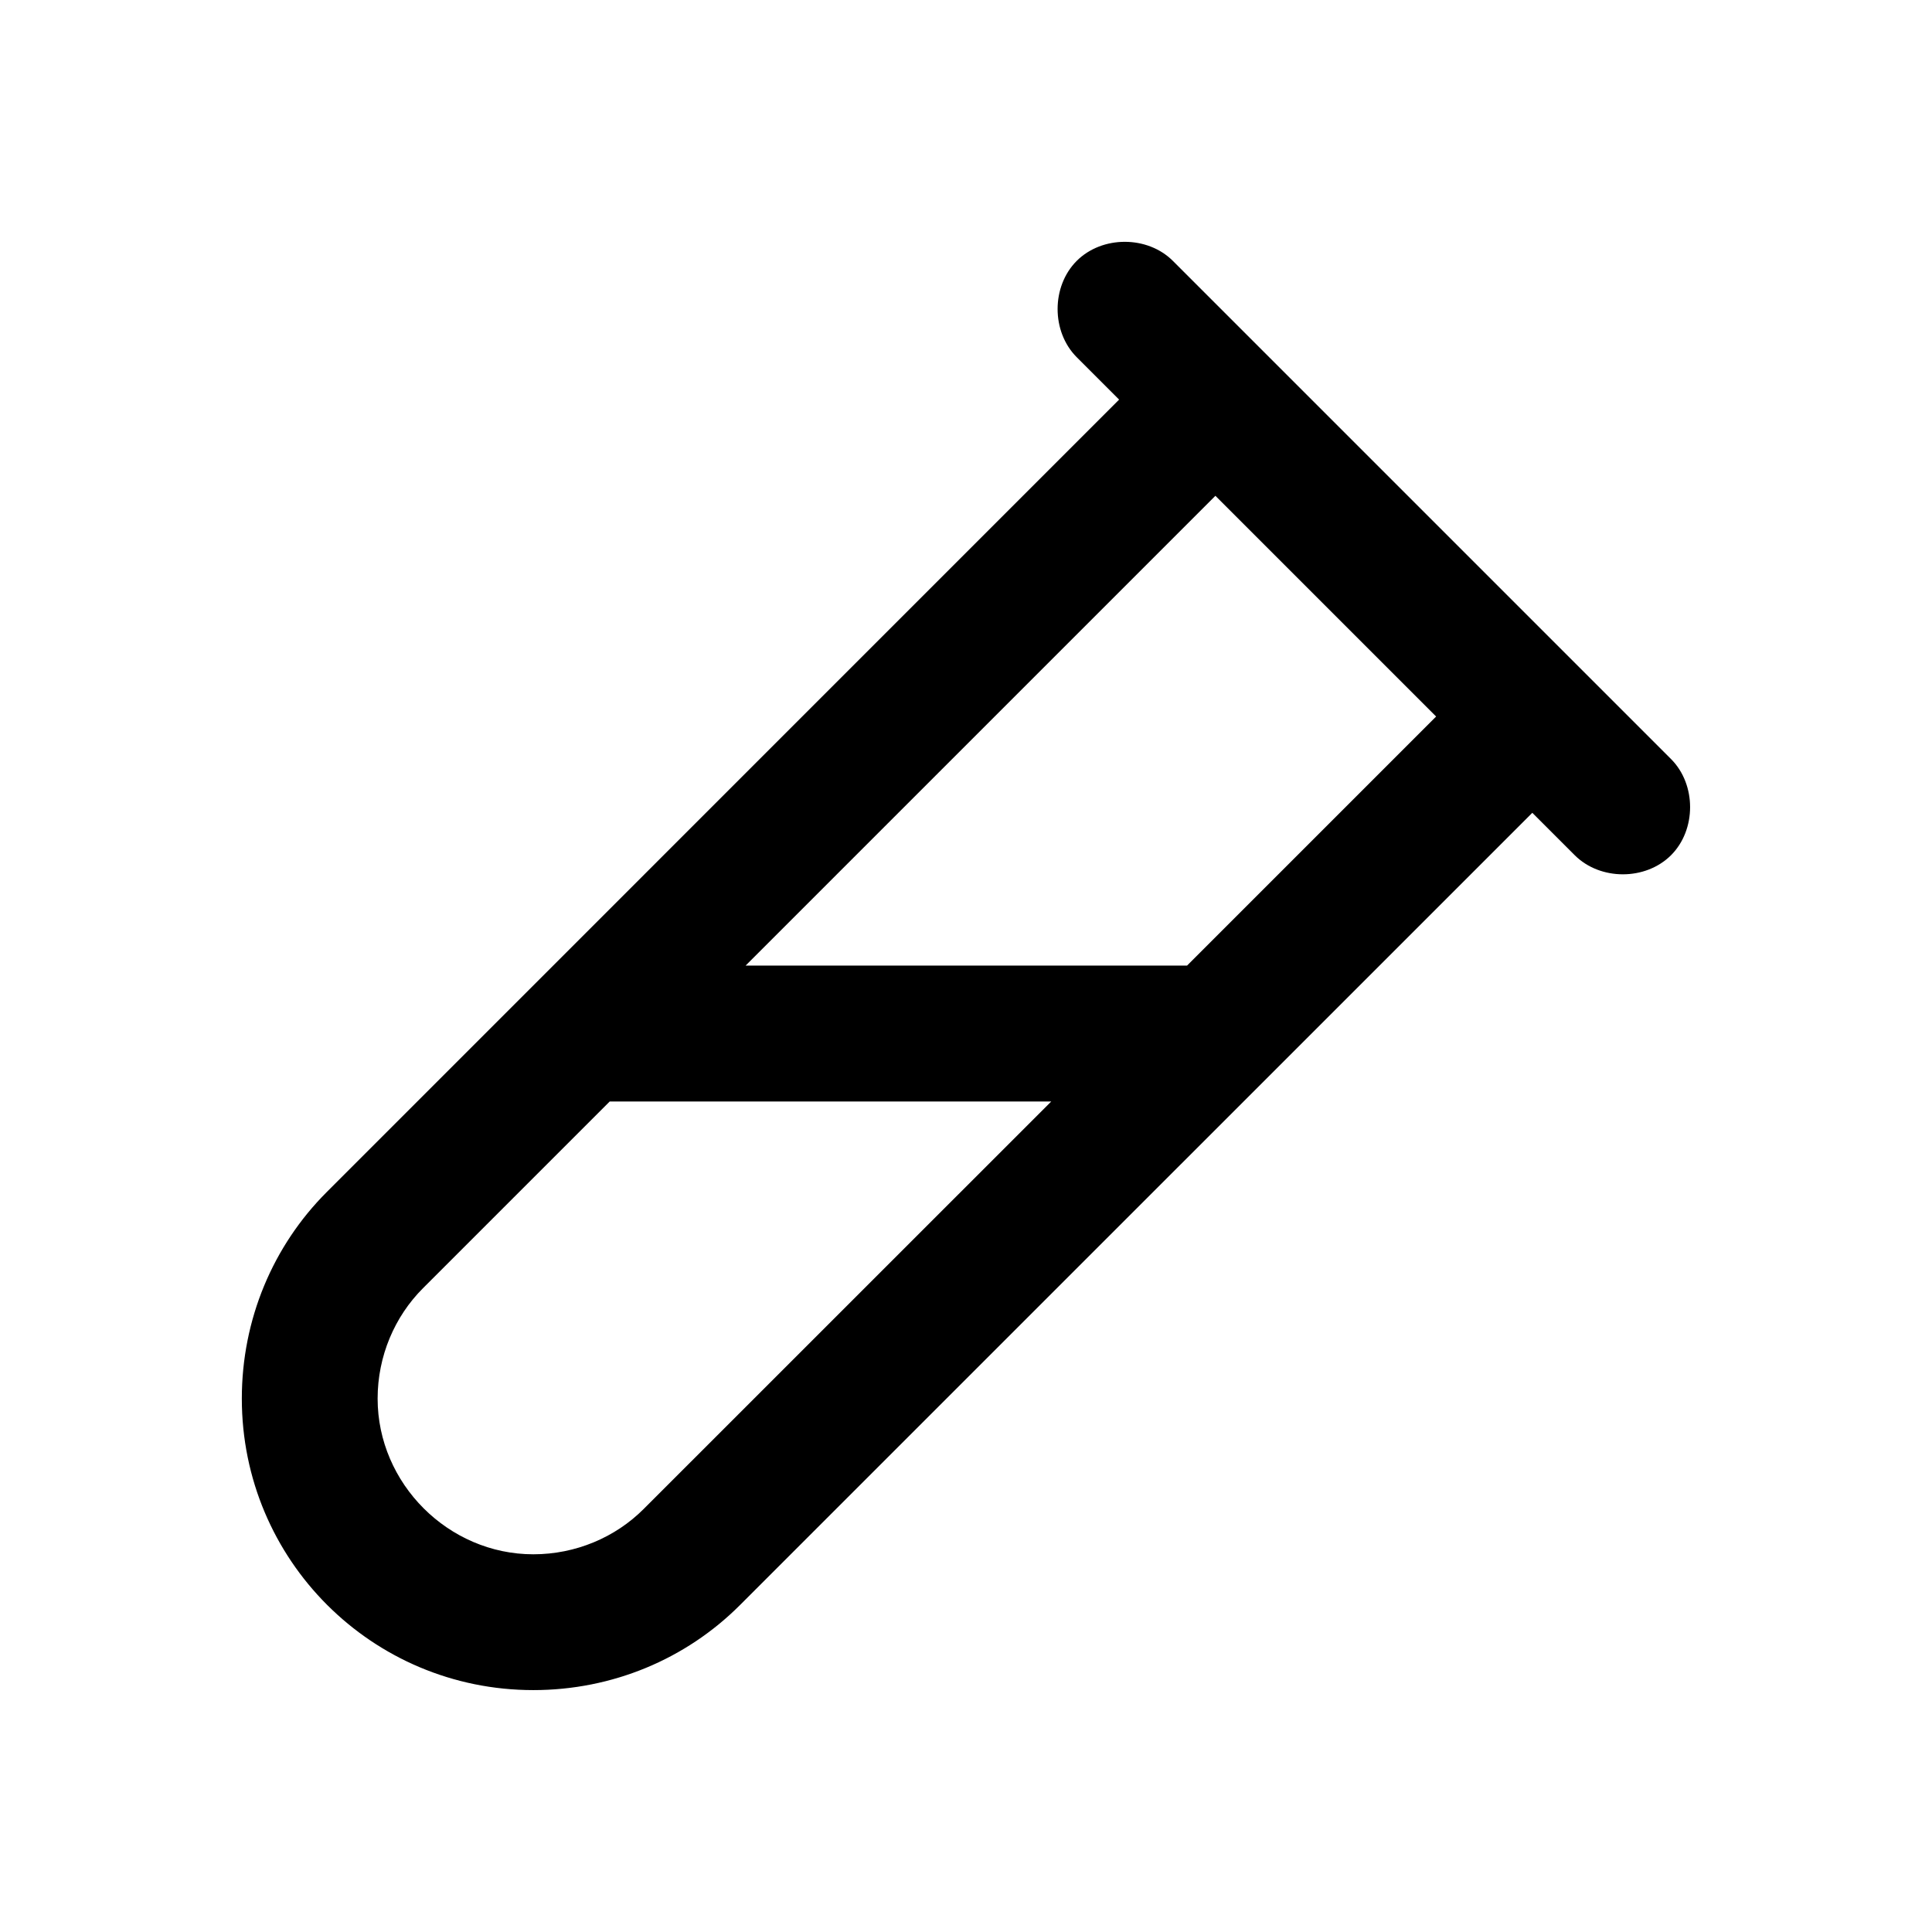 <svg xmlns="http://www.w3.org/2000/svg" fill="none" viewBox="0 0 24 24" height="24" width="24">
<path fill="black" d="M14.57 3.241L15.695 4.366L20.758 9.429C21.074 9.745 21.074 10.308 20.758 10.624C20.441 10.94 19.879 10.94 19.562 10.624L19.035 10.097L9.191 19.94C8.523 20.608 7.609 20.995 6.625 20.995C4.621 20.995 3.004 19.378 3.004 17.374C3.004 16.39 3.391 15.476 4.059 14.808L13.902 4.964L13.375 4.437C13.059 4.12 13.059 3.558 13.375 3.241C13.691 2.925 14.254 2.925 14.57 3.241ZM9.262 11.995H14.746L17.84 8.901L15.098 6.159L9.262 11.995ZM7.574 13.683L5.254 16.003C4.902 16.355 4.691 16.847 4.691 17.374C4.691 18.429 5.57 19.308 6.625 19.308C7.152 19.308 7.645 19.097 7.996 18.745L13.059 13.683H7.574Z"></path>
</svg>
